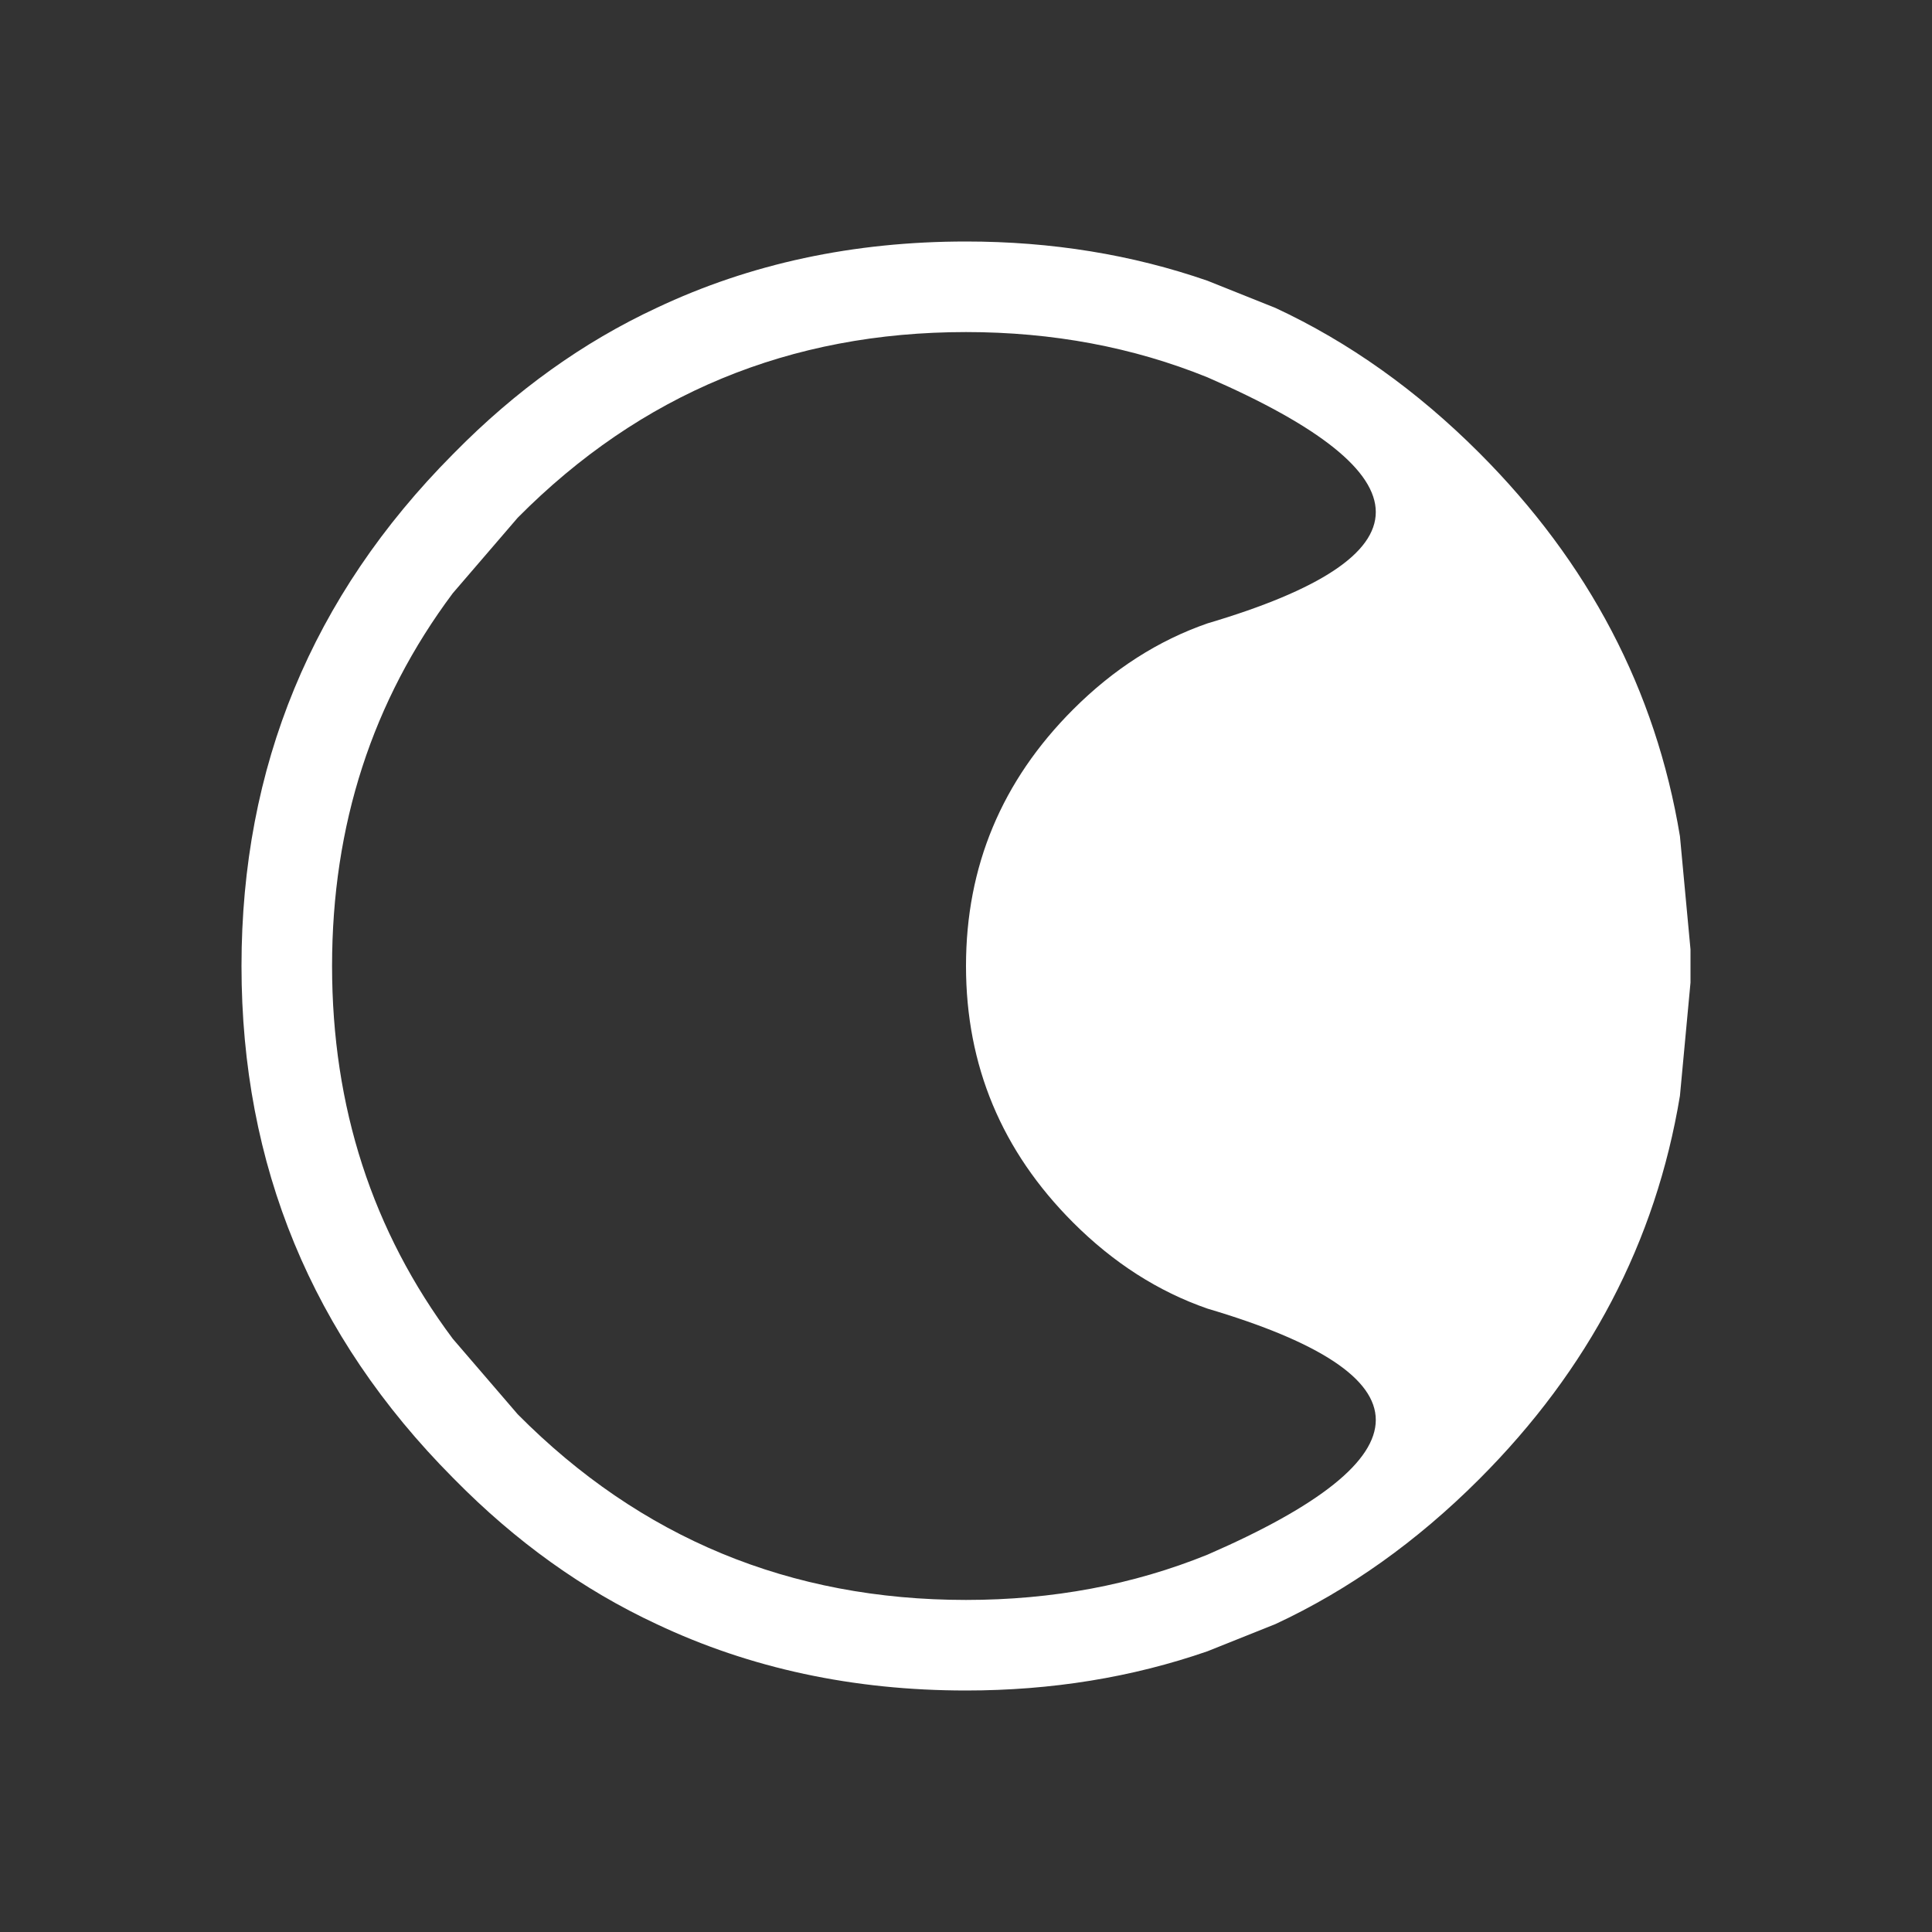 <svg width="64" height="64" xmlns="http://www.w3.org/2000/svg" xmlns:xlink="http://www.w3.org/1999/xlink">
  <rect width="100%" height="100%" fill="#333333" stroke="none"/>
  <defs/>
  <g>
    <path stroke="none" fill="#FFFFFF" d="M8 32 Q8 22.1 15 15.05 L15.05 15 Q18.1 11.9 21.75 10.2 26.4 8 32 8 36.25 8 40 9.3 L42.25 10.2 Q45.9 11.9 49 15 54.45 20.45 55.65 27.7 L56 31.45 56 32.55 55.65 36.3 Q54.45 43.55 49 49 45.9 52.1 42.25 53.8 L40 54.7 Q36.25 56 32 56 26.4 56 21.75 53.8 18.1 52.1 15.05 49 L15 48.95 Q8 41.9 8 32 M32 32 Q32 27.05 35.55 23.5 37.55 21.5 40 20.65 51.15 17.35 40 12.5 36.3 11 32 11 23.25 11 17.15 17.15 L15 19.65 Q11 25 11 32 11 39 15 44.35 L17.15 46.85 Q23.25 53 32 53 36.3 53 40 51.5 51.15 46.65 40 43.35 37.55 42.5 35.55 40.5 32 36.95 32 32"/>
  </g>
</svg>